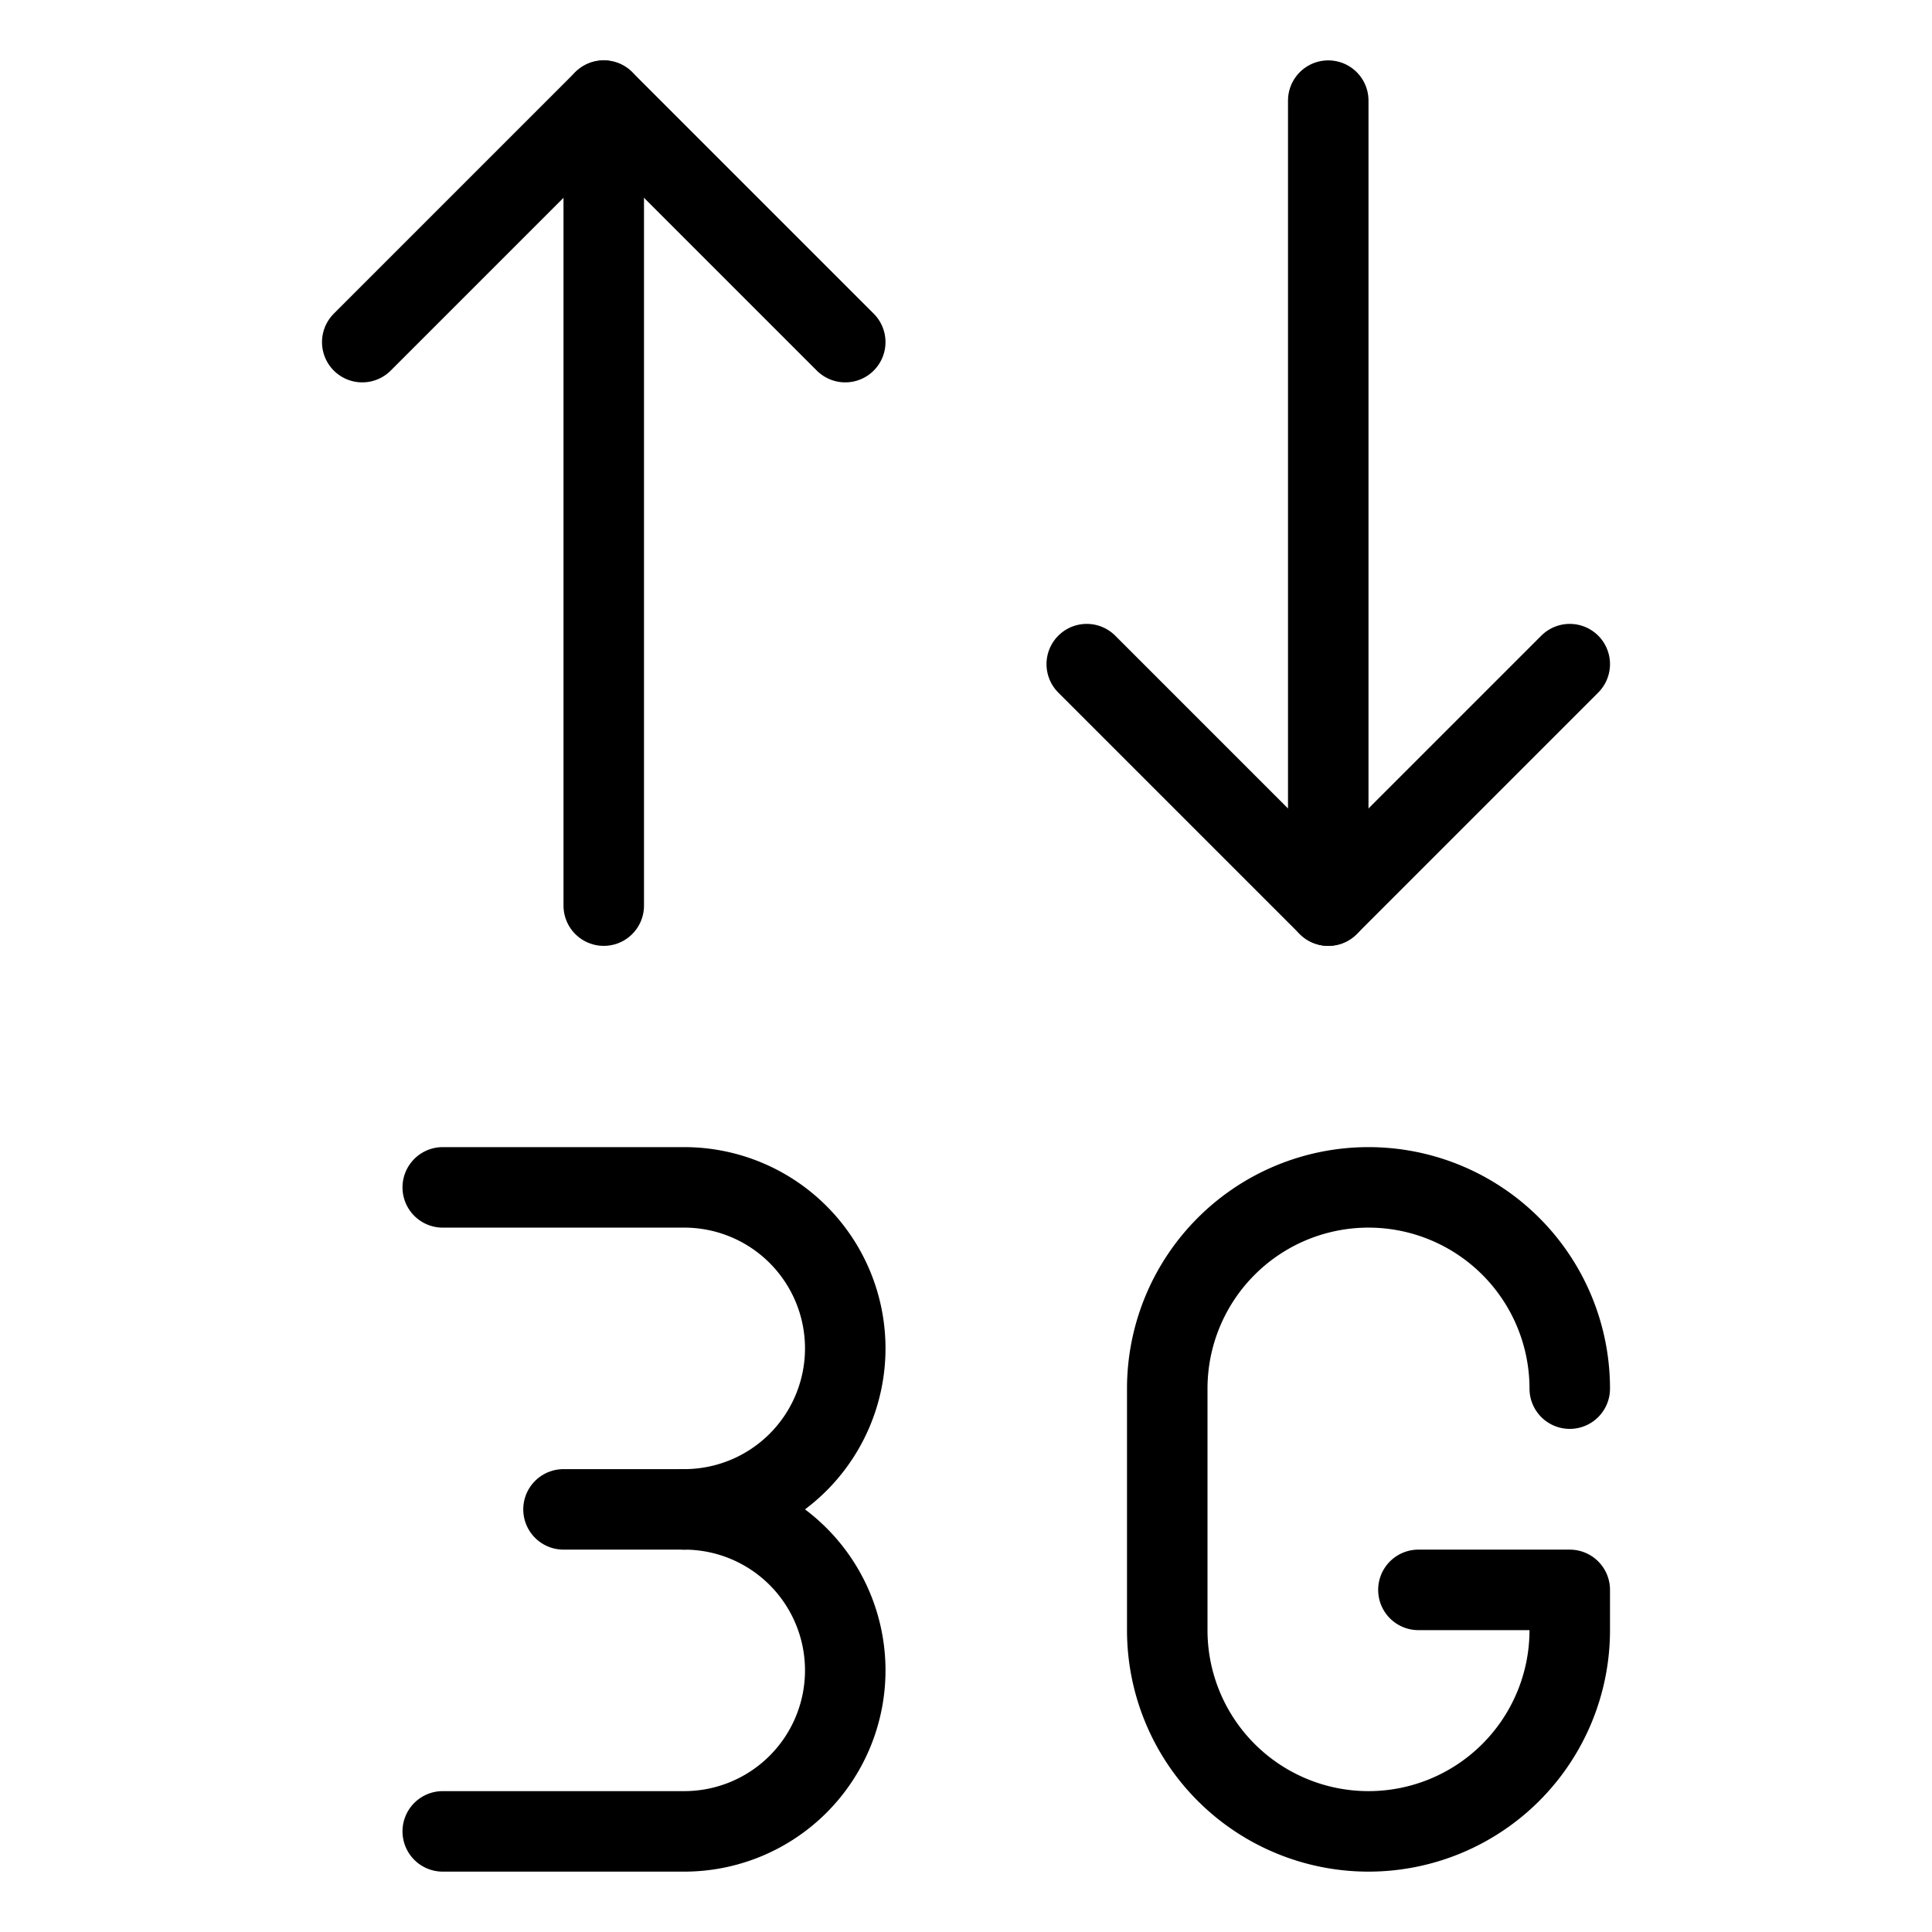 <svg xmlns="http://www.w3.org/2000/svg" viewBox="0 0 24 24">
  
<g transform="matrix(1,0,0,1,0,0)"><g>
    <g>
      <polyline points="4.5 4.25 7.5 1.25 10.5 4.25" style="fill: none;stroke: #000000;stroke-linecap: round;stroke-linejoin: round"></polyline>
      <line x1="7.5" y1="1.25" x2="7.5" y2="11.25" style="fill: none;stroke: #000000;stroke-linecap: round;stroke-linejoin: round"></line>
    </g>
    <g>
      <polyline points="19.5 8.25 16.5 11.25 13.5 8.25" style="fill: none;stroke: #000000;stroke-linecap: round;stroke-linejoin: round"></polyline>
      <line x1="16.5" y1="11.25" x2="16.5" y2="1.25" style="fill: none;stroke: #000000;stroke-linecap: round;stroke-linejoin: round"></line>
    </g>
    <path d="M19.5,17.25a2.5,2.5,0,0,0-5,0v3a2.5,2.5,0,0,0,5,0v-.5H17.62" style="fill: none;stroke: #000000;stroke-linecap: round;stroke-linejoin: round"></path>
    <g>
      <path d="M5.5,14.75h3a2,2,0,0,1,0,4,2,2,0,0,1,0,4h-3" style="fill: none;stroke: #000000;stroke-linecap: round;stroke-linejoin: round"></path>
      <line x1="7" y1="18.75" x2="8.5" y2="18.75" style="fill: none;stroke: #000000;stroke-linecap: round;stroke-linejoin: round"></line>
    </g>
  </g></g></svg>